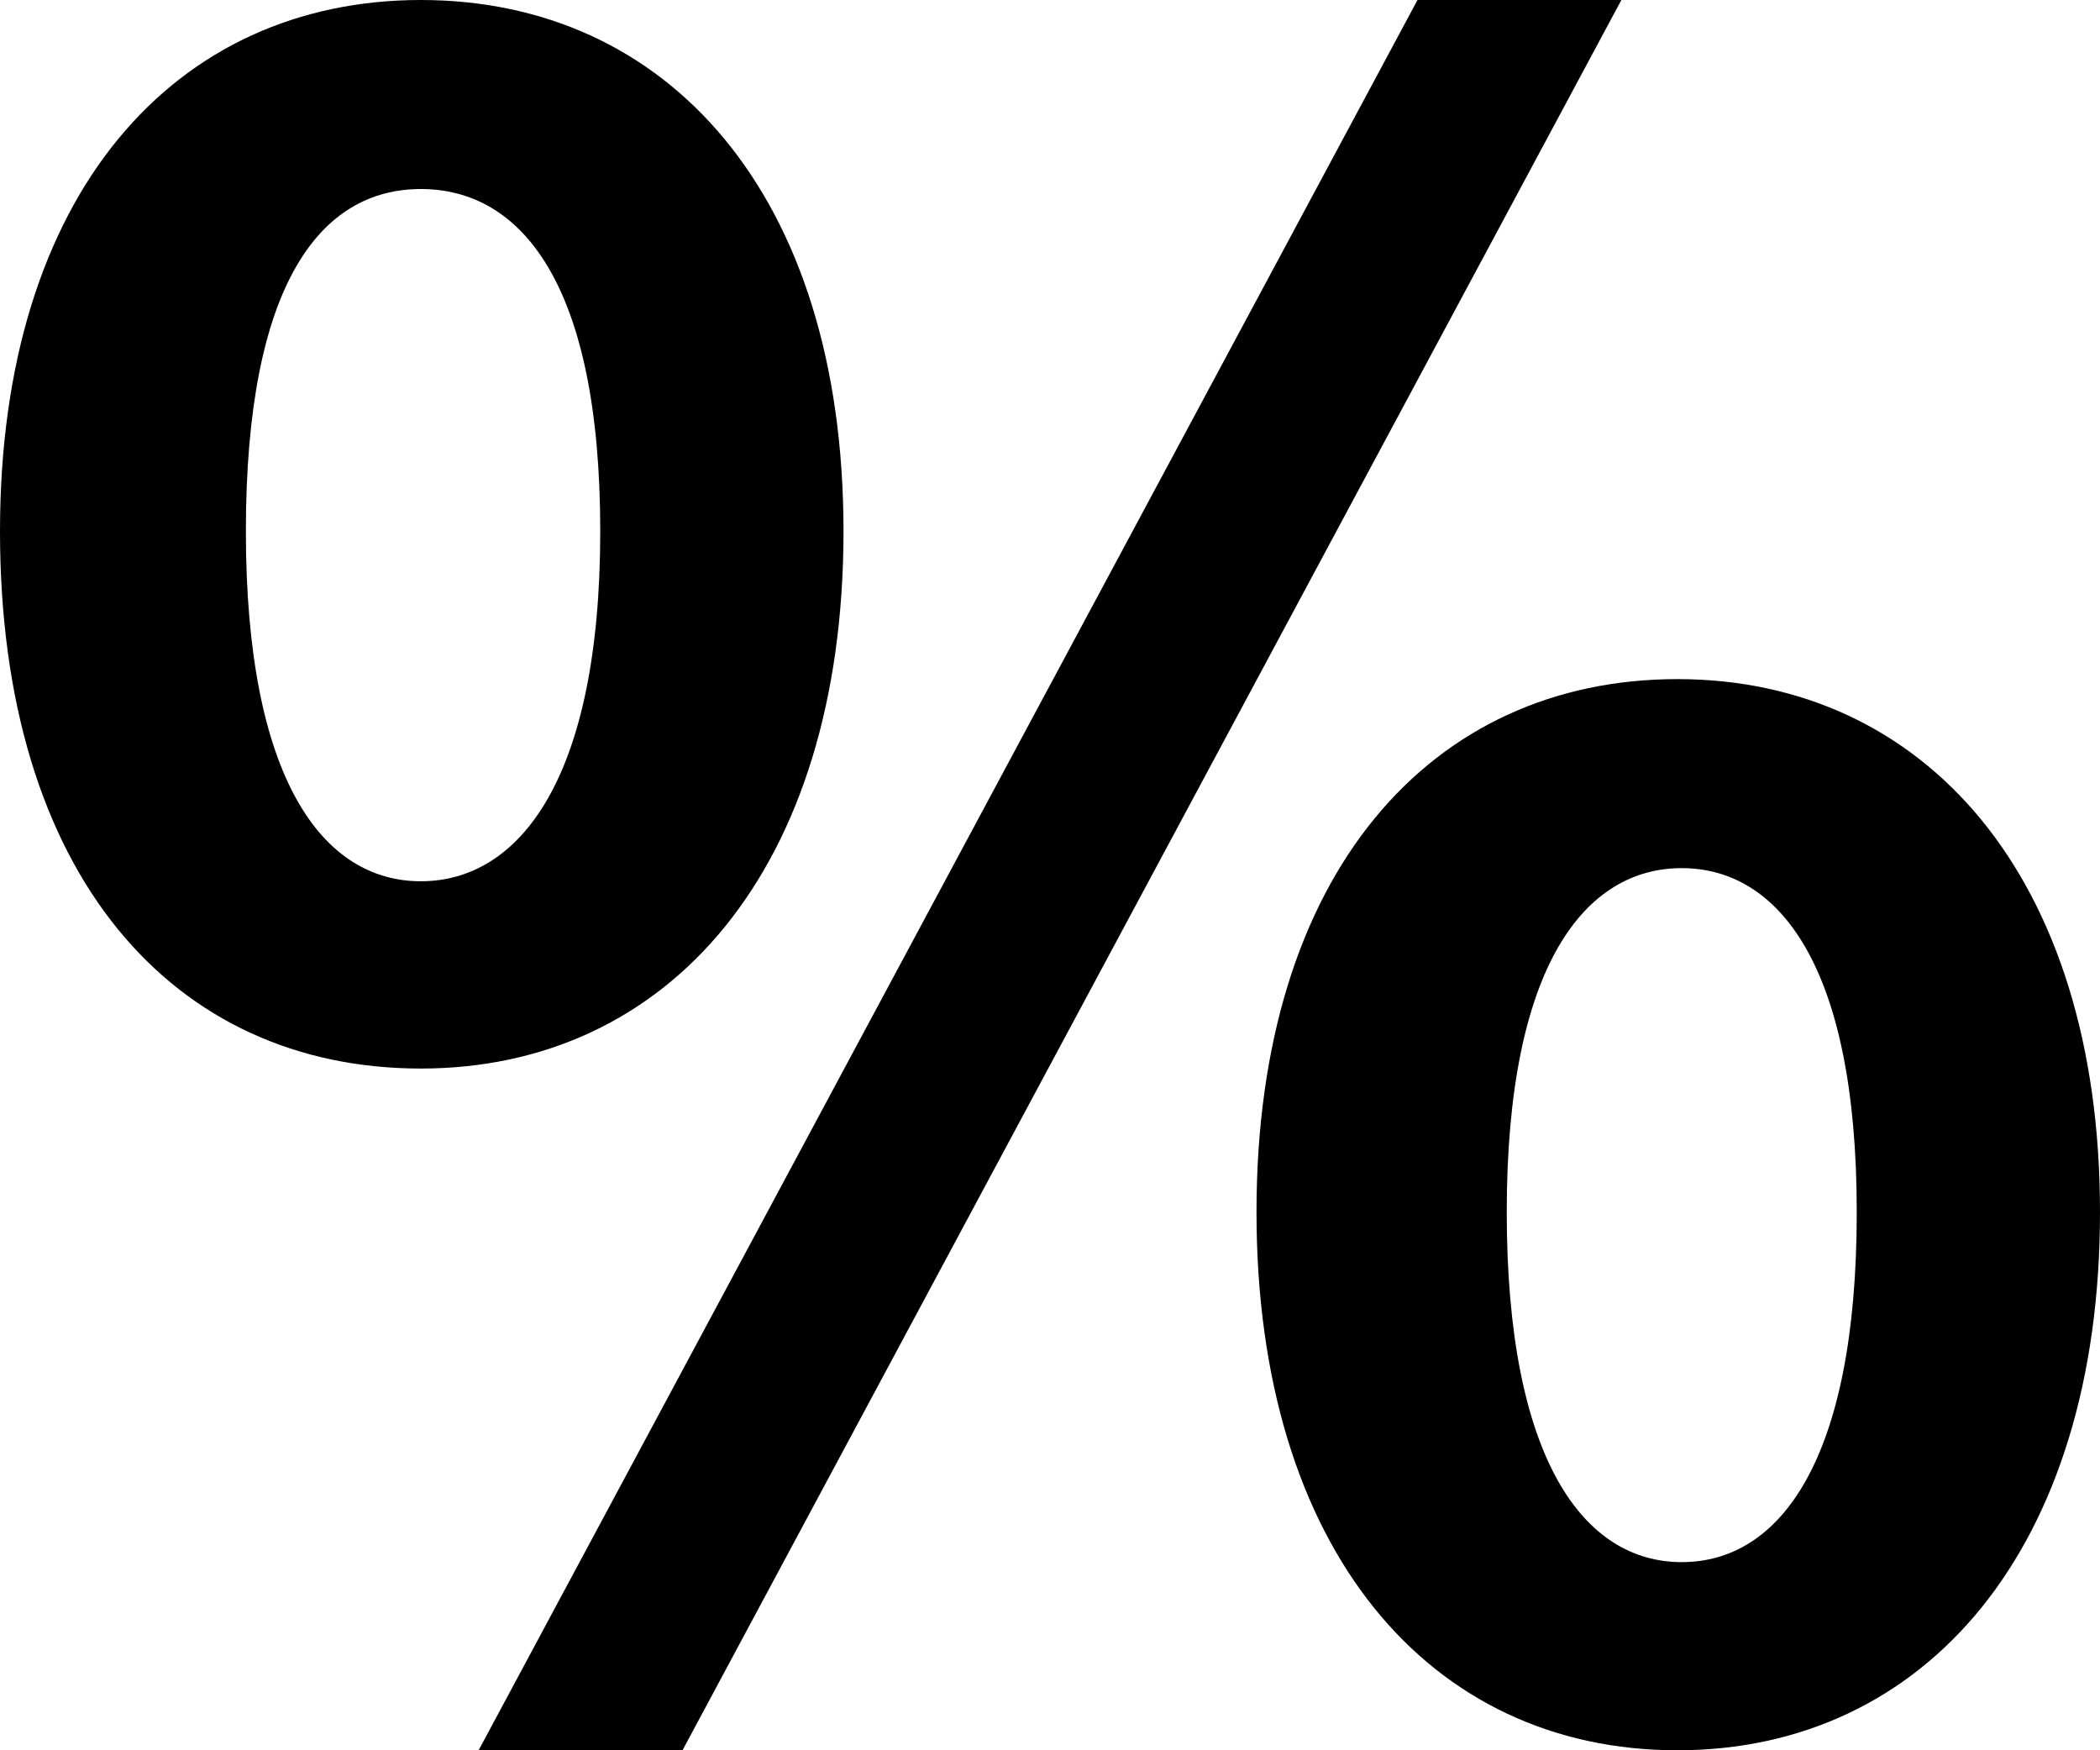 <svg xmlns="http://www.w3.org/2000/svg" viewBox="0 0 24 20"><g id="レイヤー_2" data-name="レイヤー 2"><g id="W600px"><path d="M0,6.07C0,2.21,2,0,4.81,0S9.64,2.21,9.64,6.07s-2,6.14-4.83,6.14S0,10,0,6.07Zm6.86,0c0-2.84-.91-3.91-2.05-3.91s-2,1.07-2,3.91.88,4,2,4S6.86,8.91,6.86,6.07ZM16.2,0h2.33L7.8,20H5.47ZM14.36,13.85c0-3.88,2-6.09,4.81-6.09S24,10,24,13.85,22,20,19.17,20,14.36,17.71,14.36,13.85Zm6.86,0c0-2.83-.9-3.93-2-3.93s-2,1.1-2,3.93.88,4,2,4S21.22,16.69,21.22,13.85Z"/></g></g></svg>